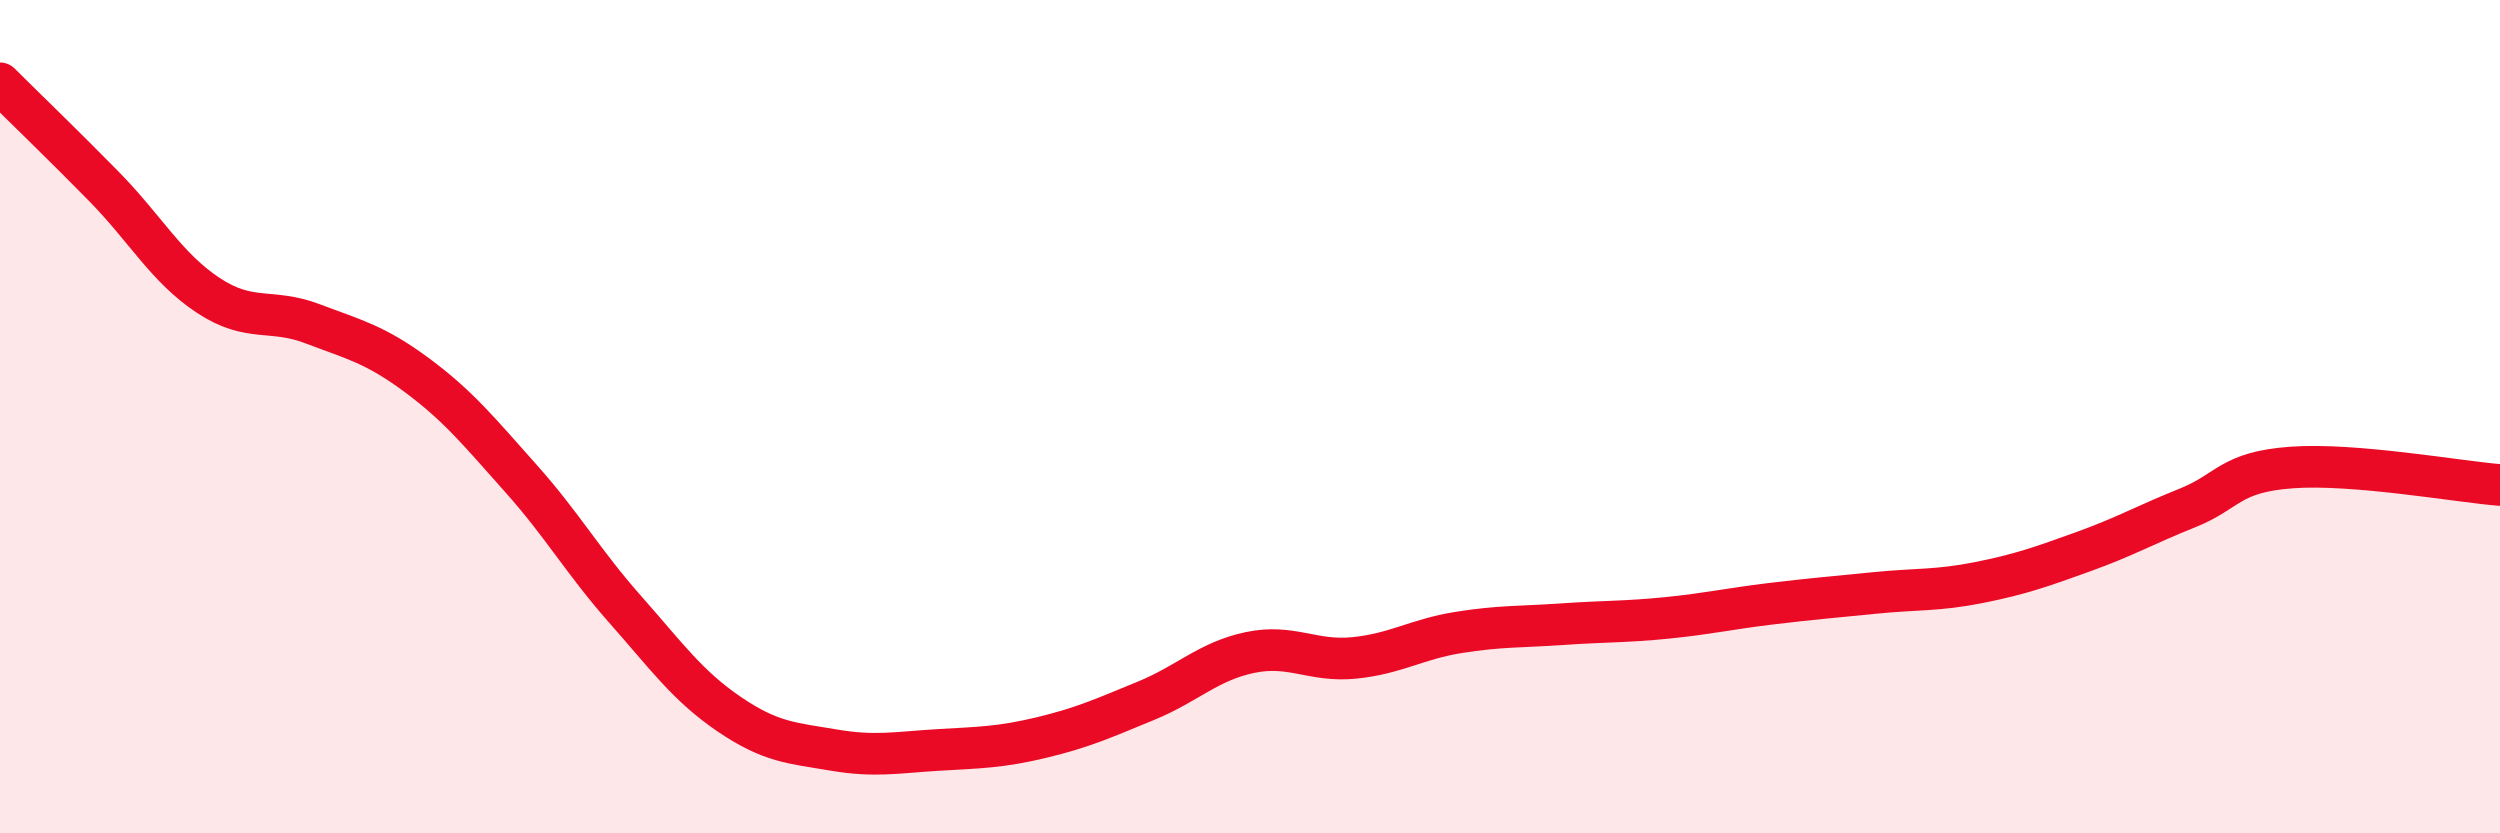 
    <svg width="60" height="20" viewBox="0 0 60 20" xmlns="http://www.w3.org/2000/svg">
      <path
        d="M 0,2 C 0.5,2.5 1.5,3.46 2.5,4.48 C 3.5,5.5 4,6.43 5,7.09 C 6,7.75 6.5,7.39 7.5,7.77 C 8.5,8.15 9,8.26 10,9 C 11,9.74 11.5,10.36 12.5,11.48 C 13.5,12.6 14,13.49 15,14.62 C 16,15.75 16.5,16.46 17.5,17.14 C 18.5,17.82 19,17.83 20,18 C 21,18.17 21.5,18.06 22.5,18 C 23.5,17.94 24,17.94 25,17.7 C 26,17.46 26.5,17.23 27.5,16.82 C 28.5,16.41 29,15.87 30,15.66 C 31,15.45 31.5,15.89 32.5,15.79 C 33.5,15.69 34,15.34 35,15.18 C 36,15.02 36.5,15.05 37.5,14.98 C 38.5,14.91 39,14.93 40,14.83 C 41,14.73 41.5,14.61 42.5,14.49 C 43.5,14.37 44,14.33 45,14.23 C 46,14.13 46.5,14.18 47.5,13.98 C 48.5,13.78 49,13.6 50,13.24 C 51,12.88 51.5,12.59 52.5,12.19 C 53.5,11.79 53.5,11.33 55,11.22 C 56.5,11.11 59,11.56 60,11.64L60 20L0 20Z"
        fill="#EB0A25"
        opacity="0.1"
        stroke-linecap="round"
        stroke-linejoin="round"
      />
      <path
        d="M 0,2 C 0.5,2.5 1.5,3.46 2.5,4.48 C 3.5,5.5 4,6.43 5,7.09 C 6,7.75 6.5,7.39 7.5,7.77 C 8.5,8.15 9,8.26 10,9 C 11,9.74 11.5,10.36 12.5,11.48 C 13.5,12.6 14,13.49 15,14.62 C 16,15.75 16.5,16.46 17.5,17.14 C 18.5,17.82 19,17.83 20,18 C 21,18.17 21.5,18.06 22.5,18 C 23.5,17.94 24,17.94 25,17.7 C 26,17.46 26.5,17.23 27.5,16.82 C 28.5,16.41 29,15.87 30,15.66 C 31,15.45 31.5,15.89 32.5,15.79 C 33.5,15.69 34,15.34 35,15.18 C 36,15.02 36.5,15.05 37.5,14.98 C 38.5,14.91 39,14.93 40,14.83 C 41,14.73 41.5,14.61 42.5,14.49 C 43.5,14.37 44,14.33 45,14.23 C 46,14.13 46.5,14.18 47.5,13.98 C 48.5,13.78 49,13.6 50,13.24 C 51,12.88 51.5,12.59 52.5,12.19 C 53.5,11.79 53.5,11.33 55,11.22 C 56.5,11.11 59,11.56 60,11.64"
        stroke="#EB0A25"
        stroke-width="1"
        fill="none"
        stroke-linecap="round"
        stroke-linejoin="round"
      />
    </svg>
  